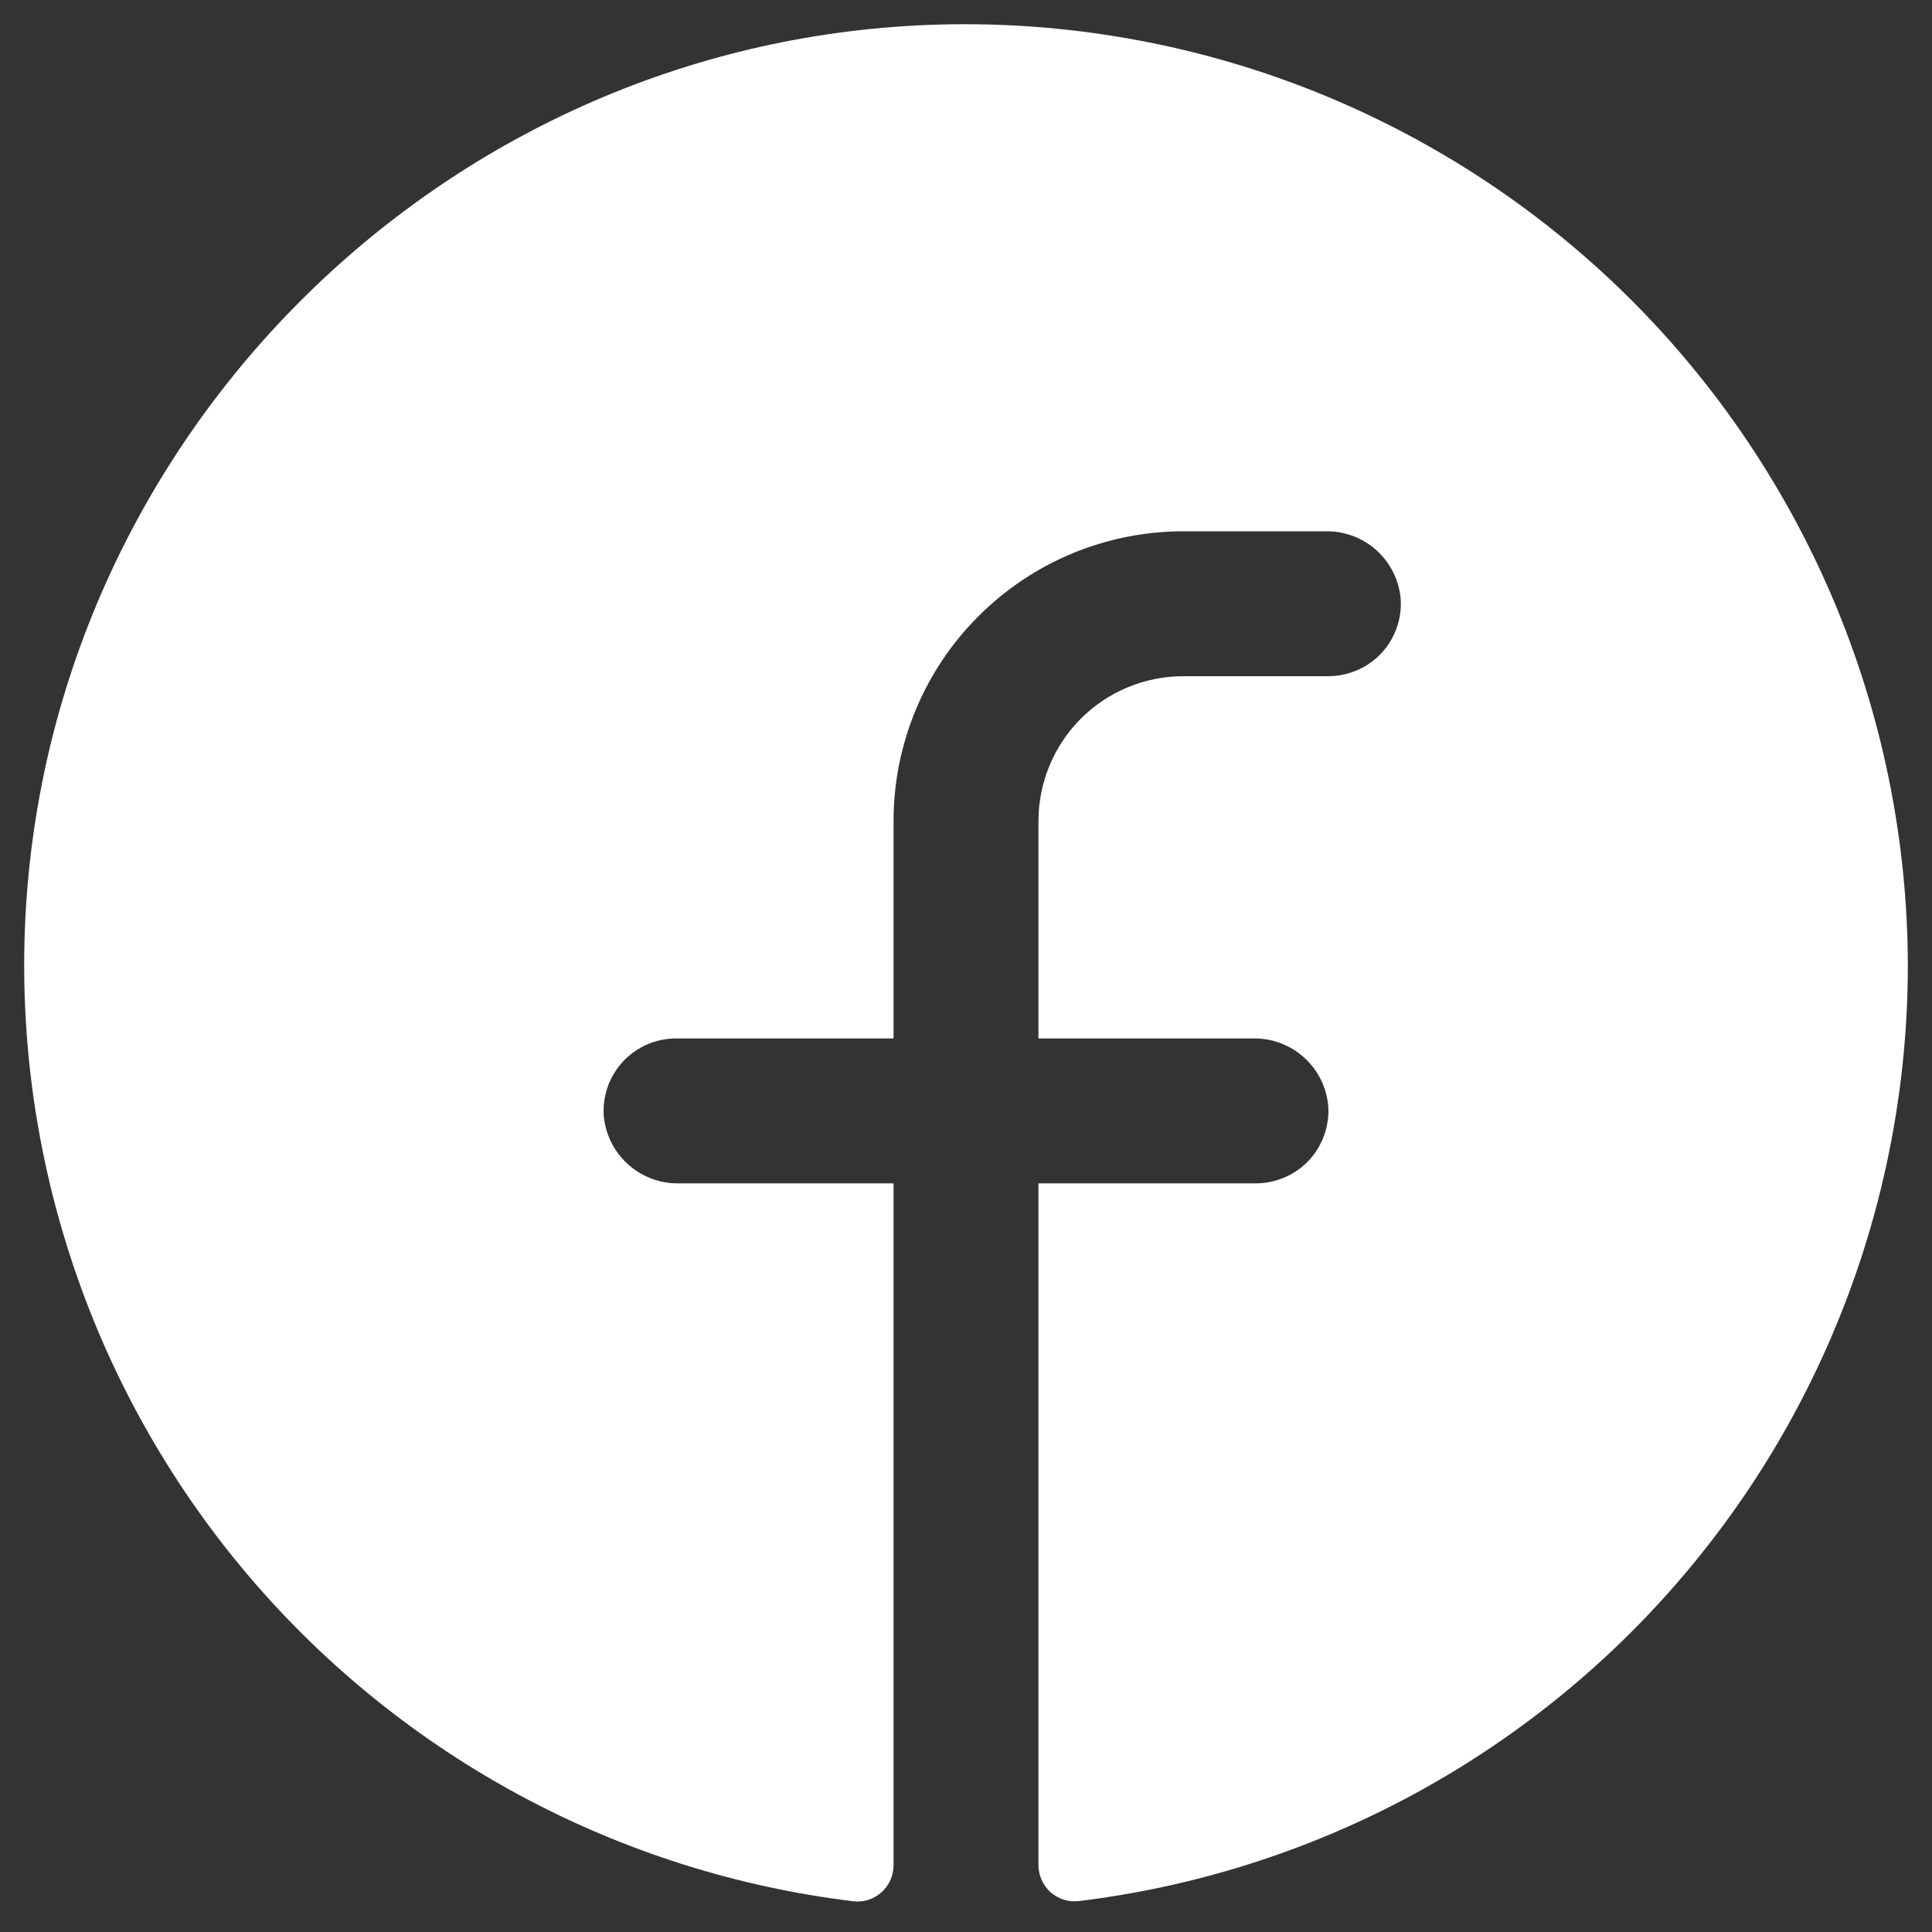 <svg width="20" height="20" viewBox="0 0 20 20" fill="none" xmlns="http://www.w3.org/2000/svg">
<rect x="0" y="0" width="20" height="20" fill="#333333" stroke="none"/>
<g clip-path="url(#clip0_59_98)">
<path d="M19.75 10C19.747 12.383 18.873 14.682 17.292 16.465C15.711 18.248 13.533 19.392 11.167 19.68C11.114 19.686 11.061 19.681 11.011 19.665C10.96 19.649 10.914 19.622 10.874 19.587C10.835 19.551 10.803 19.508 10.782 19.459C10.761 19.411 10.75 19.358 10.75 19.305V12.25H13C13.103 12.25 13.204 12.229 13.299 12.188C13.393 12.148 13.478 12.088 13.549 12.013C13.619 11.938 13.673 11.849 13.708 11.752C13.742 11.656 13.757 11.553 13.75 11.45C13.733 11.257 13.644 11.078 13.501 10.948C13.357 10.818 13.17 10.747 12.976 10.75H10.75V8.5C10.75 8.102 10.908 7.721 11.189 7.439C11.471 7.158 11.852 7 12.25 7H13.75C13.853 7 13.954 6.979 14.049 6.938C14.143 6.898 14.228 6.838 14.299 6.763C14.369 6.688 14.423 6.599 14.458 6.502C14.492 6.406 14.507 6.303 14.5 6.2C14.483 6.007 14.394 5.827 14.25 5.697C14.106 5.567 13.918 5.497 13.725 5.5H12.25C11.454 5.5 10.691 5.816 10.129 6.379C9.566 6.941 9.25 7.704 9.25 8.5V10.75H7C6.897 10.75 6.795 10.771 6.701 10.811C6.607 10.852 6.522 10.912 6.451 10.987C6.381 11.062 6.327 11.15 6.292 11.247C6.258 11.344 6.243 11.447 6.25 11.55C6.267 11.743 6.356 11.922 6.5 12.052C6.644 12.182 6.831 12.253 7.025 12.25H9.25V19.307C9.25 19.36 9.239 19.413 9.218 19.461C9.197 19.509 9.165 19.553 9.126 19.588C9.087 19.624 9.04 19.65 8.99 19.667C8.94 19.683 8.886 19.688 8.834 19.682C6.405 19.387 4.176 18.19 2.587 16.329C0.999 14.468 0.167 12.078 0.257 9.633C0.444 4.571 4.545 0.455 9.611 0.258C10.922 0.207 12.231 0.422 13.458 0.888C14.685 1.355 15.805 2.064 16.752 2.973C17.698 3.883 18.451 4.974 18.967 6.181C19.482 7.388 19.748 8.687 19.75 10Z" fill="white"/>
</g>
<defs>
<clipPath id="clip0_59_98">
<rect width="20" height="20" fill="white"/>
</clipPath>
</defs>
</svg>
